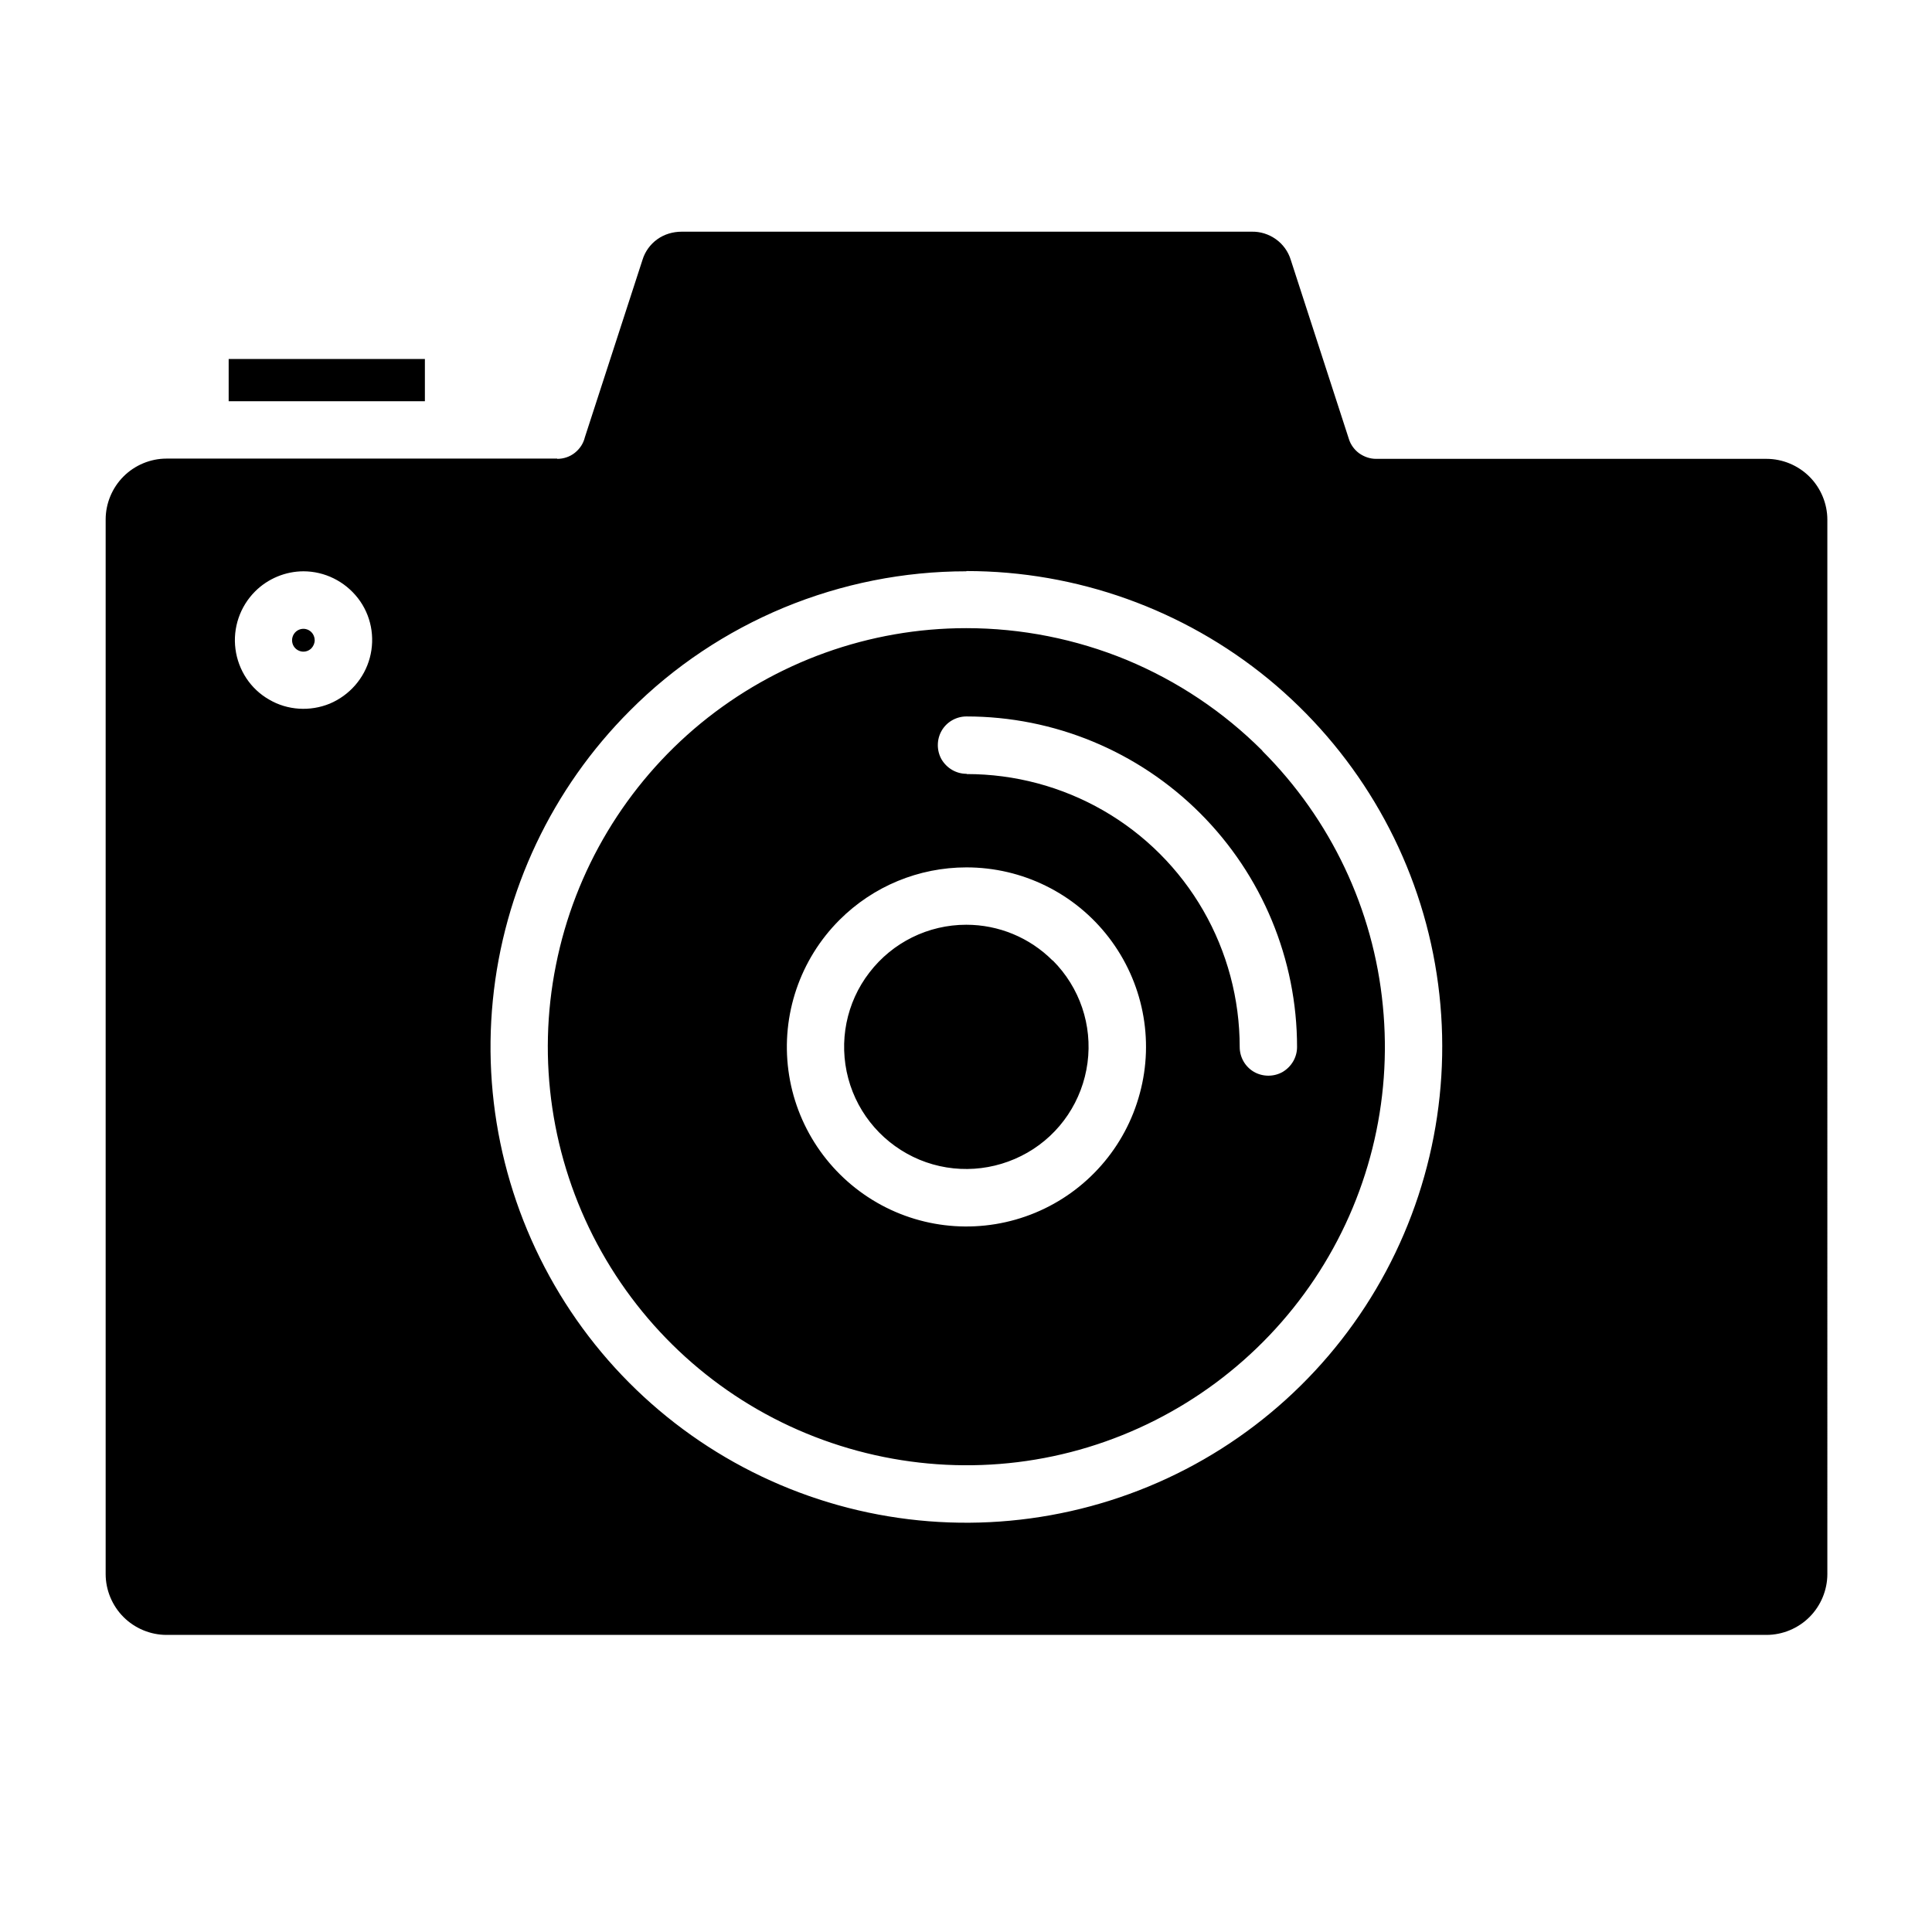 <svg xmlns="http://www.w3.org/2000/svg" version="1.1" xmlns:xlink="http://www.w3.org/1999/xlink" xmlns:svgjs="http://svgjs.dev/svgjs" width="768" height="768"><svg id="SvgjsSvg1136" xmlns="http://www.w3.org/2000/svg" version="1.1" viewBox="0 0 768 768">
  <!-- Generator: Adobe Illustrator 29.2.1, SVG Export Plug-In . SVG Version: 2.1.0 Build 116)  -->
  <defs>
    <style>
      .st0 {
        fill-rule: evenodd;
      }
    </style>
  </defs>
  <path class="st0" d="M221.5,182.3H66.2c-6.4,0-12.6,2.6-17.1,7.1s-7.1,10.7-7.1,17.1v419.2c0,6.4,2.6,12.6,7.1,17.1,4.5,4.5,10.7,7.1,17.1,7.1h636c6.4,0,12.6-2.6,17.1-7.1,4.5-4.5,7.1-10.7,7.1-17.1V206.6c0-6.4-2.6-12.6-7.1-17.1-4.5-4.5-10.7-7.1-17.1-7.1h-155.2c-2.4,0-4.7-.8-6.7-2.2-1.9-1.4-3.4-3.4-4.1-5.7l-23.1-71.2c-1-3.3-3.1-6.2-5.9-8.2-2.8-2-6.2-3.1-9.7-3h-226.5c-3.5,0-6.9,1-9.7,3-2.8,2-4.9,4.9-5.9,8.2l-22.9,70.5h0c-.6,2.5-2,4.6-4,6.2-2,1.6-4.5,2.4-7,2.4h0ZM501.8,298.5c27.2,27.2,44.2,63,47.9,101.3,3.8,38.3-5.8,76.7-27.2,108.7-21.4,32-53.2,55.6-90,66.8-36.8,11.2-76.4,9.2-112-5.5-35.6-14.7-64.9-41.3-83.1-75.3-18.1-33.9-24-73.1-16.4-110.9,7.5-37.7,27.9-71.7,57.6-96.1,29.8-24.4,67-37.8,105.5-37.8,21.9,0,43.5,4.3,63.7,12.6,20.2,8.4,38.5,20.6,54,36.1h0ZM384.2,227c43.8,0,86.2,15.2,120,42.9,33.8,27.8,57,66.4,65.5,109.3,8.5,42.9,1.9,87.5-18.7,126.1-20.6,38.6-54,68.9-94.4,85.6-40.4,16.7-85.4,19-127.3,6.3-41.9-12.7-78.1-39.5-102.4-75.9-24.3-36.4-35.3-80.1-31-123.6,4.3-43.6,23.6-84.3,54.5-115.2,17.5-17.6,38.4-31.5,61.3-41,23-9.5,47.6-14.4,72.4-14.4h0ZM418.5,381.8h0c10.7,10.7,15.8,25.7,13.8,40.7-2,15-10.8,28.2-23.9,35.7-13.1,7.5-28.9,8.6-42.9,2.8-13.9-5.8-24.4-17.7-28.3-32.3-3.9-14.6-.8-30.2,8.4-42.1,9.2-12,23.4-19,38.5-19,12.9,0,25.2,5.1,34.3,14.2h0ZM384.2,344.8c22.2,0,43.1,10.3,56.6,27.9,13.5,17.6,18.1,40.5,12.3,61.9-5.7,21.4-21.1,39-41.6,47.5-20.5,8.5-43.8,7-63-4.1-19.2-11.1-32.2-30.5-35.1-52.5-2.9-22,4.6-44.1,20.3-59.8,13.4-13.4,31.5-20.9,50.5-20.9h0ZM384.2,307.6c-4.1,0-7.8-2.2-9.9-5.7-2-3.5-2-7.9,0-11.4,2-3.5,5.8-5.7,9.9-5.7,34.8,0,68.2,13.8,92.9,38.5,24.6,24.6,38.5,58,38.5,92.9,0,4.1-2.2,7.8-5.7,9.9-3.5,2-7.9,2-11.4,0-3.5-2-5.7-5.8-5.7-9.9,0-19.1-5-37.8-14.5-54.3-9.5-16.5-23.2-30.2-39.7-39.7-16.5-9.5-35.2-14.5-54.3-14.5h0ZM123.8,251.3c.8.8,1.3,2,1.3,3.2s-.5,2.3-1.3,3.2c-1.3,1.3-3.2,1.7-4.9,1-1.7-.7-2.8-2.3-2.8-4.2,0-1.8,1.1-3.5,2.8-4.2,1.7-.7,3.6-.3,4.9,1ZM120.6,227.1c8.5,0,16.5,4,21.7,10.7,5.2,6.7,6.9,15.5,4.7,23.7-2.2,8.2-8.1,14.9-15.9,18.2-7.8,3.2-16.8,2.7-24.1-1.6-7.4-4.2-12.3-11.7-13.4-20.1-1.1-8.4,1.8-16.9,7.8-22.9,5.1-5.1,12.1-8,19.3-8h0ZM90.9,159.5v-16.8s78,0,78,0v16.8h-78Z"></path>
</svg><style>@media (prefers-color-scheme: light) { :root { filter: none; } }
@media (prefers-color-scheme: dark) { :root { filter: none; } }
</style></svg>